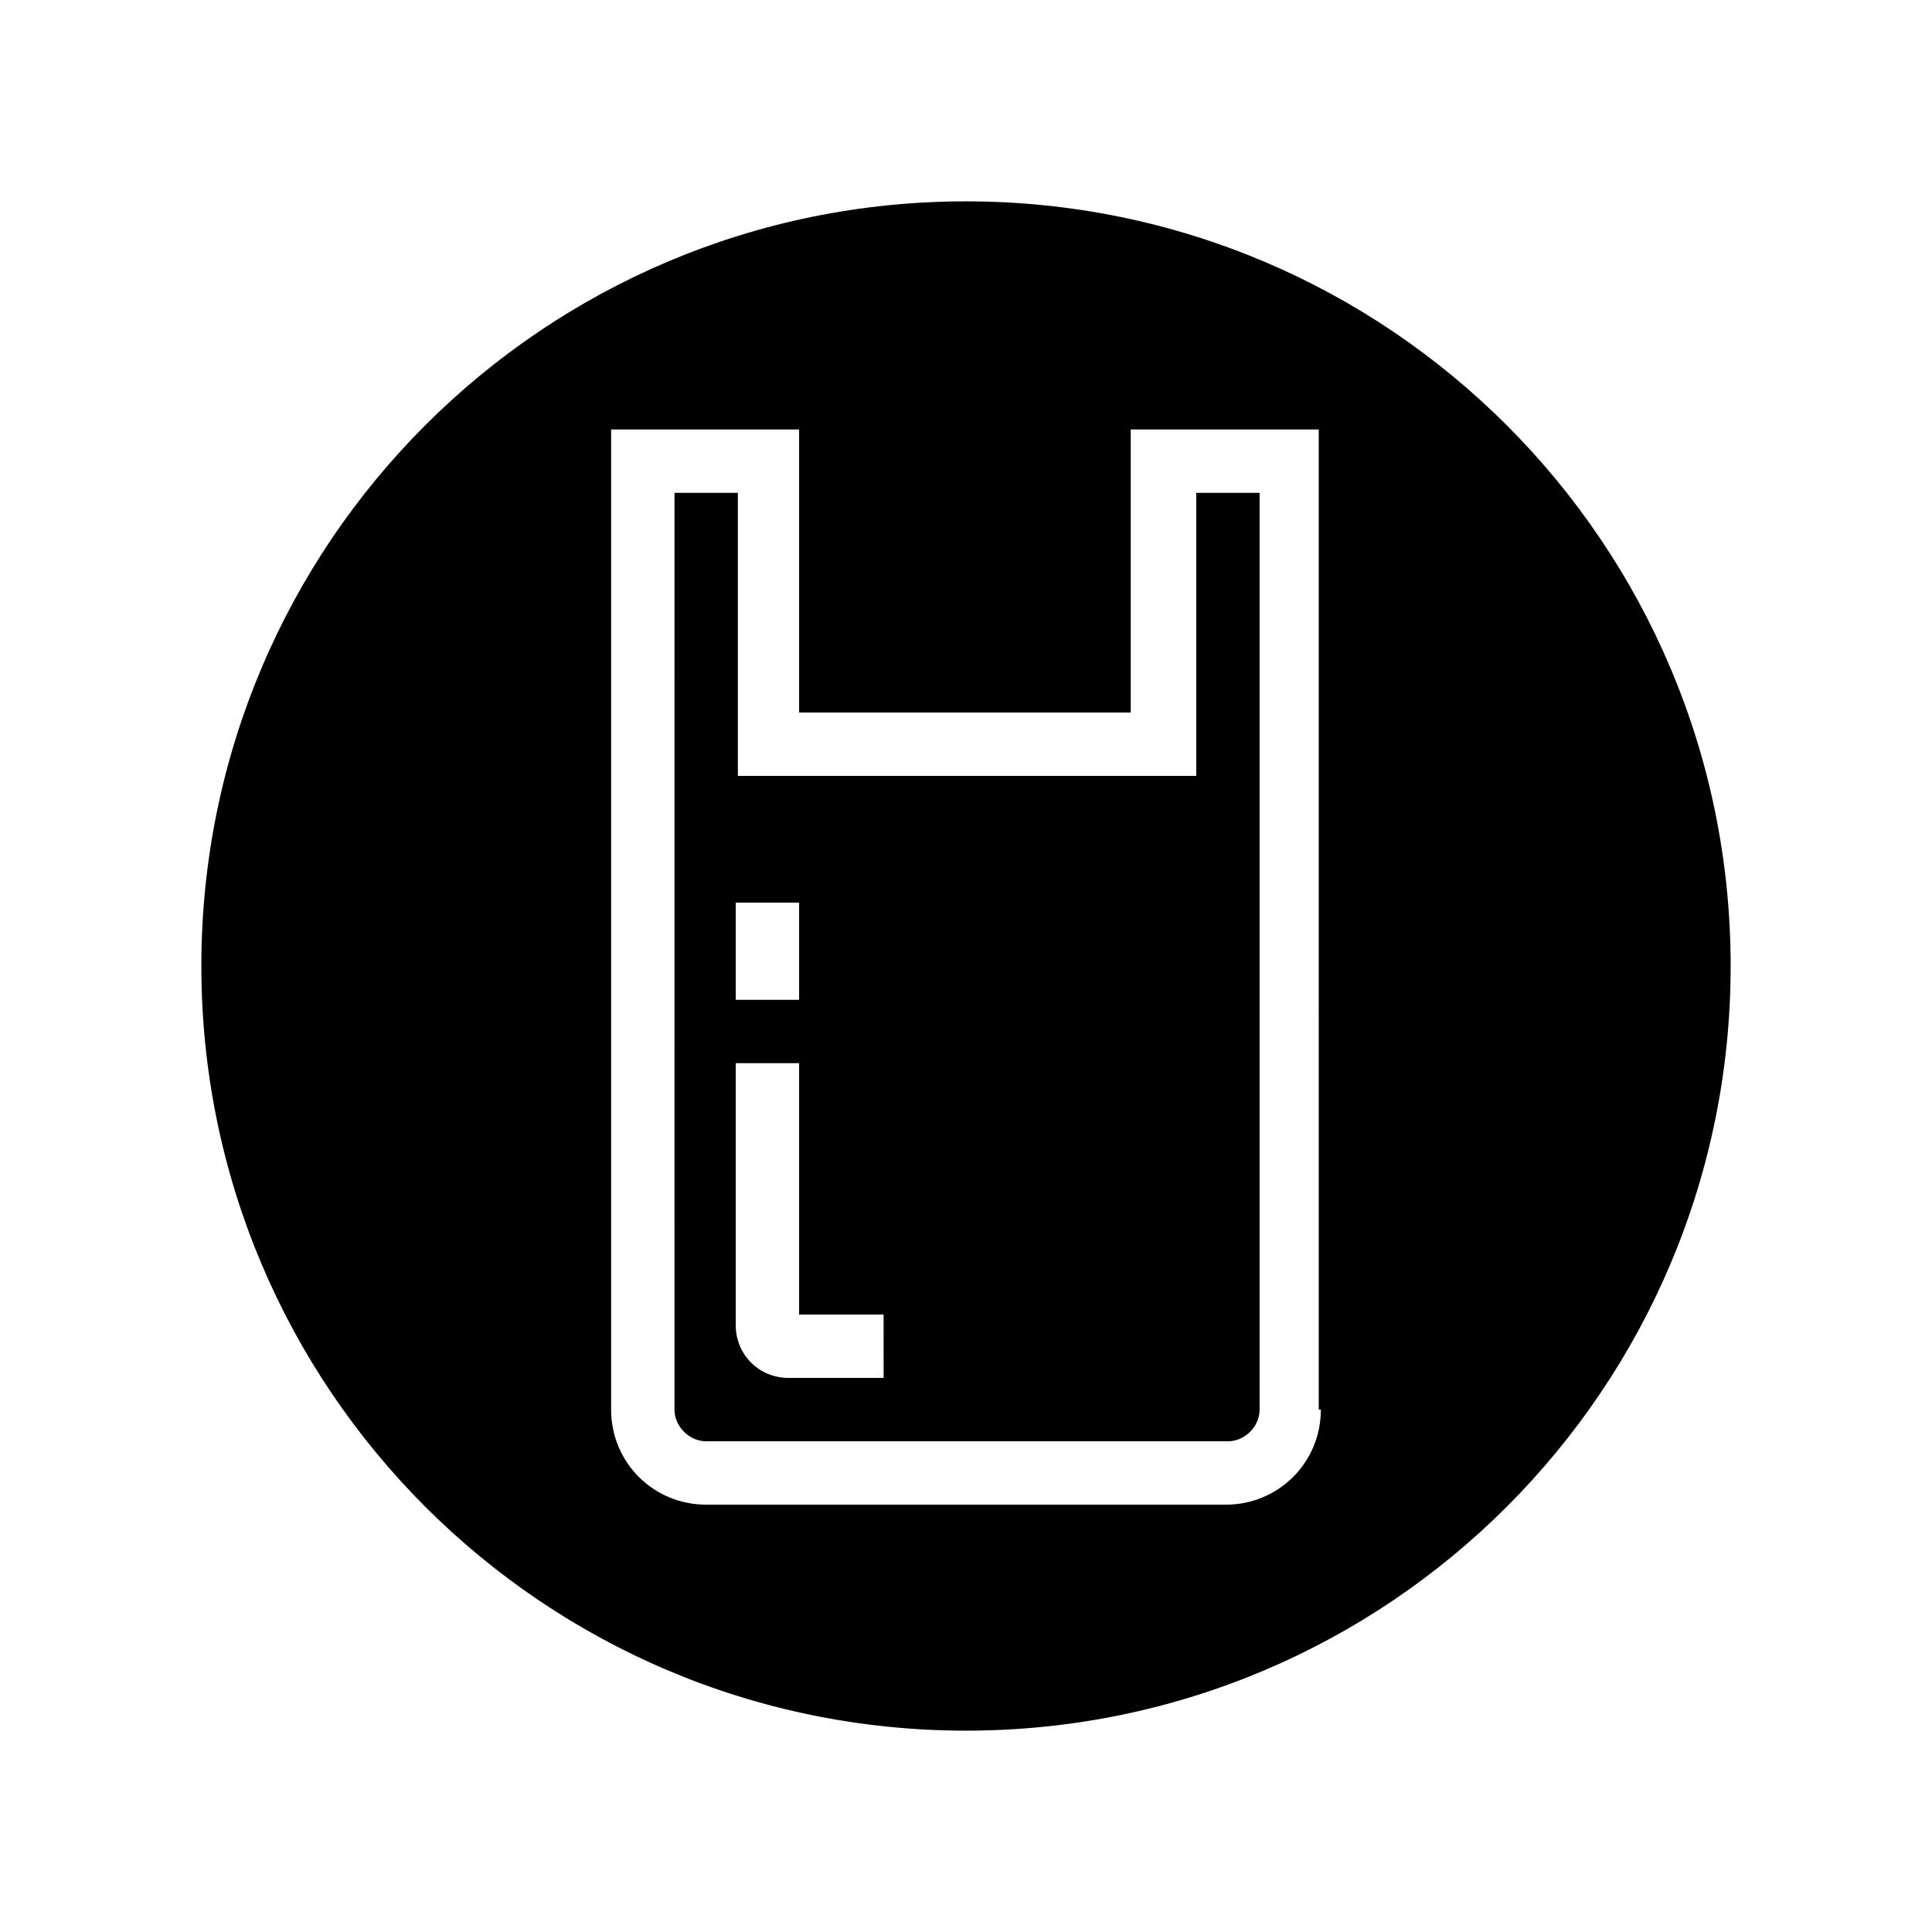 <?xml version="1.0" encoding="UTF-8"?>
<!-- The Best Svg Icon site in the world: iconSvg.co, Visit us! https://iconsvg.co -->
<svg fill="#000000" width="800px" height="800px" version="1.1" viewBox="144 144 512 512" xmlns="http://www.w3.org/2000/svg">
 <g>
  <path d="m400 197.36c-111.96 0-202.64 90.684-202.64 202.64 0 111.96 90.684 202.64 202.64 202.64 111.96 0 202.64-90.684 202.64-202.64 0-111.96-90.684-202.64-202.64-202.64zm94.043 320.2c0 13.996-11.195 25.191-25.191 25.191h-137.71c-13.996 0-25.191-11.195-25.191-25.191v-259.74h49.82v75.012h87.887v-75.012h49.82l0.004 259.74z"/>
  <path d="m339.54 274.61h-16.793l-0.004 242.95c0 4.477 3.918 8.398 8.398 8.398h138.27c4.477 0 8.398-3.918 8.398-8.398l-0.004-242.95h-16.793v75.012h-121.47zm38.625 234.55h-25.191c-7.836 0-13.996-6.156-13.996-13.996v-69.41h16.793v66.613h22.391zm-22.395-125.95v25.75h-16.793v-25.75z"/>
 </g>
</svg>